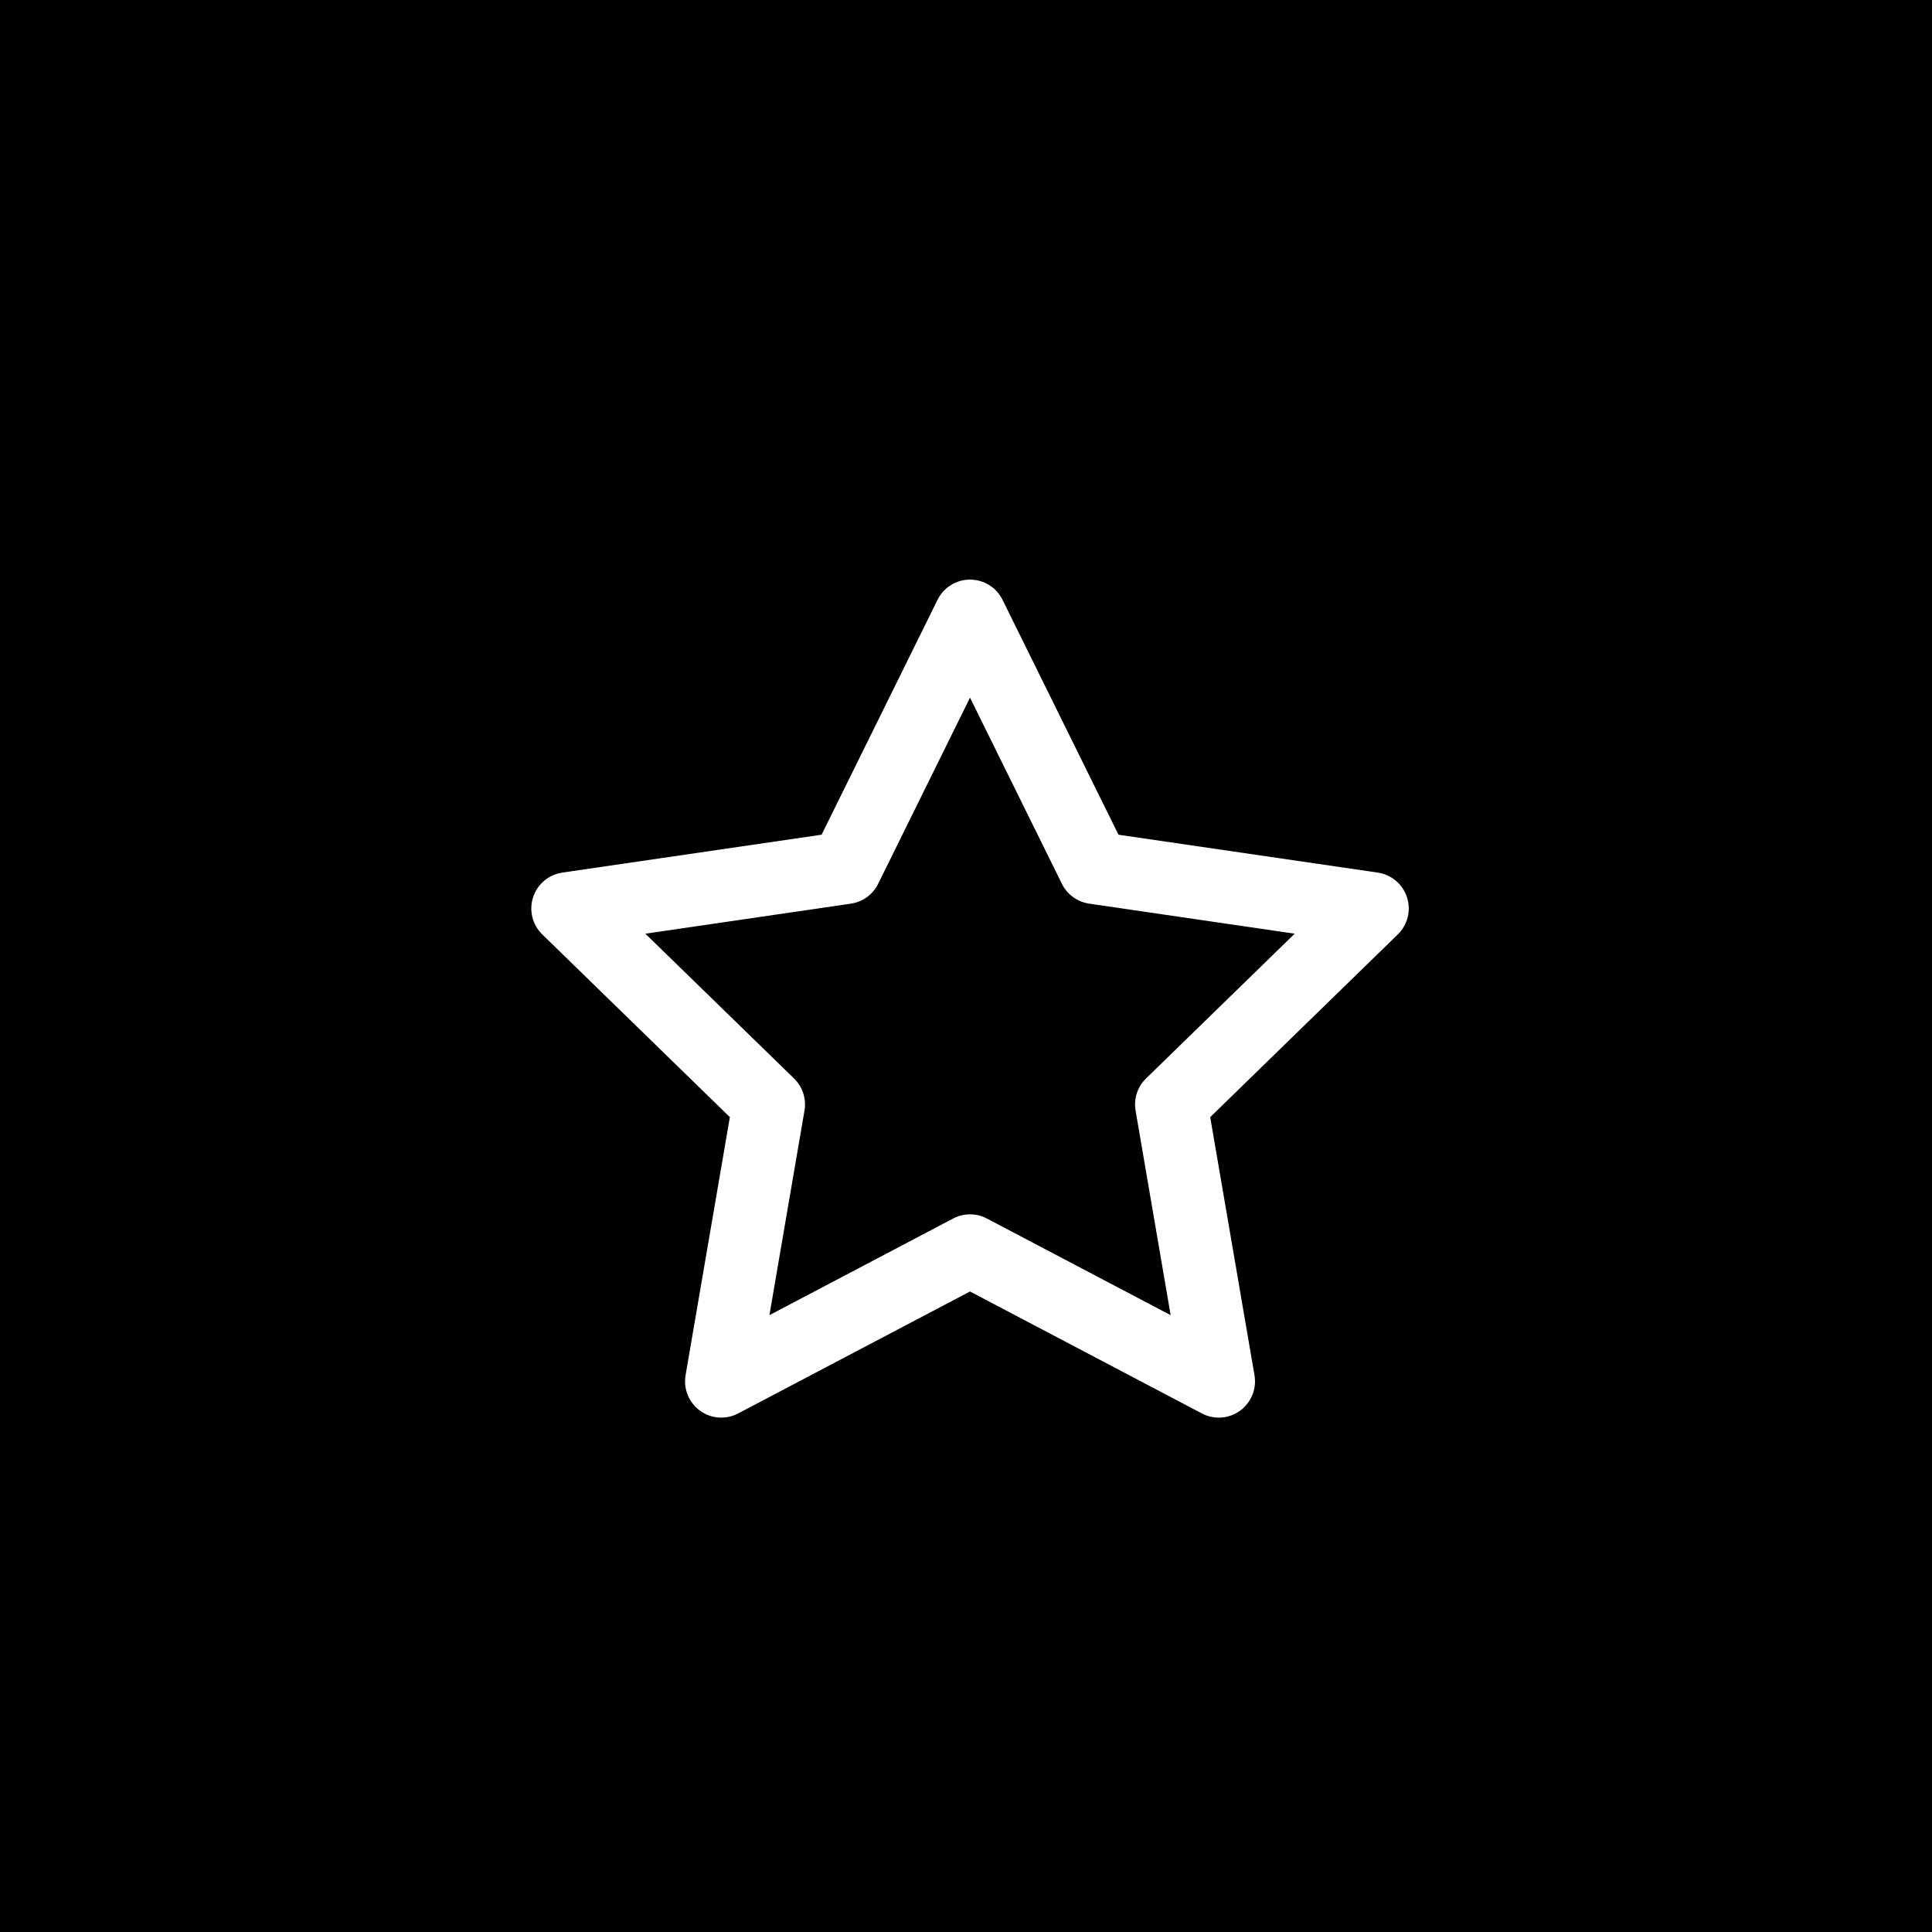 <svg width="40" height="40" viewBox="0 0 40 40" fill="none" xmlns="http://www.w3.org/2000/svg">
<path fill-rule="evenodd" clip-rule="evenodd" d="M40 0H0V40H40V0ZM20.756 12.418C20.63 12.162 20.369 12 20.083 12C19.798 12 19.537 12.162 19.411 12.418L17.01 17.282L11.642 18.066C11.359 18.108 11.125 18.305 11.037 18.577C10.949 18.849 11.022 19.146 11.227 19.346L15.111 23.129L14.194 28.473C14.146 28.755 14.262 29.039 14.493 29.207C14.723 29.375 15.03 29.397 15.282 29.264L20.083 26.739L24.884 29.264C25.137 29.397 25.443 29.375 25.674 29.207C25.905 29.039 26.021 28.755 25.973 28.473L25.056 23.129L28.94 19.346C29.145 19.146 29.218 18.849 29.13 18.577C29.042 18.305 28.808 18.108 28.525 18.066L23.157 17.282L20.756 12.418ZM18.181 18.299L20.083 14.444L21.986 18.299C22.095 18.52 22.306 18.673 22.55 18.709L26.805 19.331L23.727 22.329C23.55 22.502 23.469 22.75 23.511 22.994L24.237 27.229L20.432 25.228C20.214 25.113 19.953 25.113 19.734 25.228L15.93 27.229L16.656 22.994C16.698 22.75 16.617 22.502 16.44 22.329L13.361 19.331L17.617 18.709C17.861 18.673 18.072 18.52 18.181 18.299Z" fill="black"/>
</svg>
